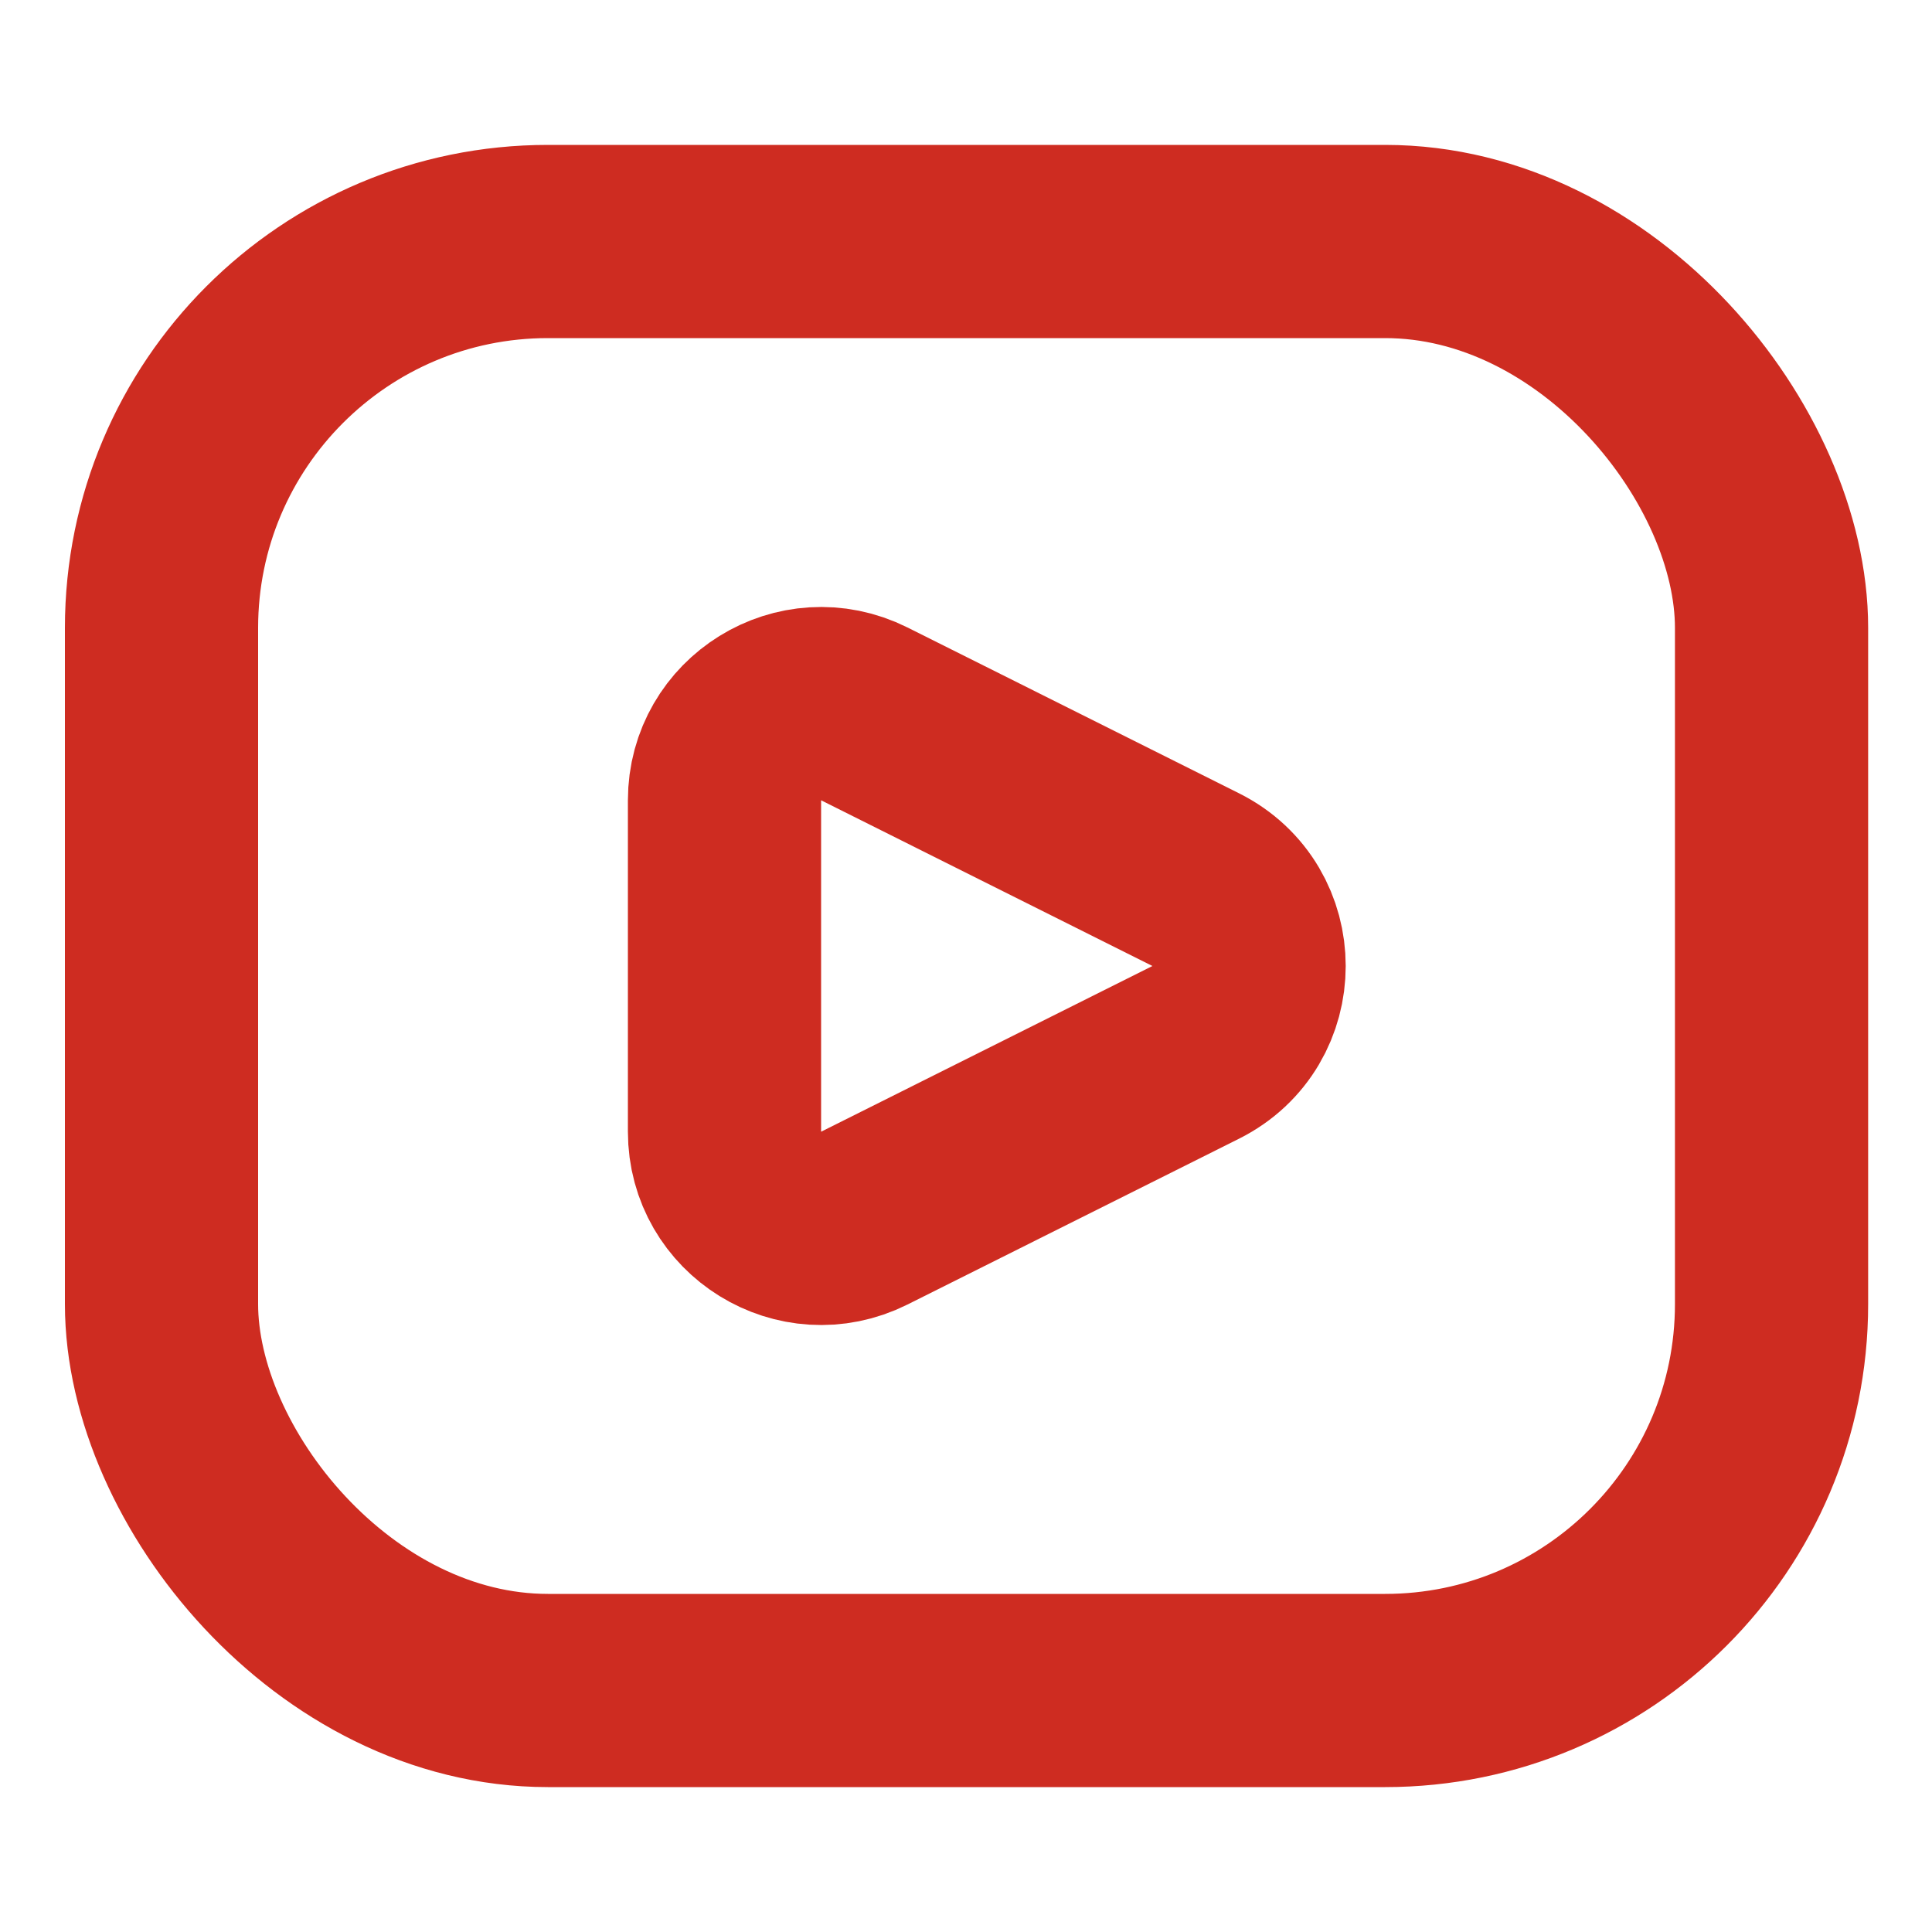 <svg width="20" height="20" viewBox="0 0 20 20" fill="none" xmlns="http://www.w3.org/2000/svg">
<rect x="1.672" y="2.5" width="16.667" height="15" rx="4" stroke="#CE2C21" stroke-width="2"/>
<path d="M8.947 7.39L12.378 9.106C13.115 9.474 13.115 10.526 12.378 10.894L8.947 12.61C8.282 12.942 7.5 12.459 7.5 11.715V8.285C7.5 7.541 8.282 7.058 8.947 7.39Z" stroke="#CE2C21" stroke-width="2" stroke-linecap="round"/>
</svg>
